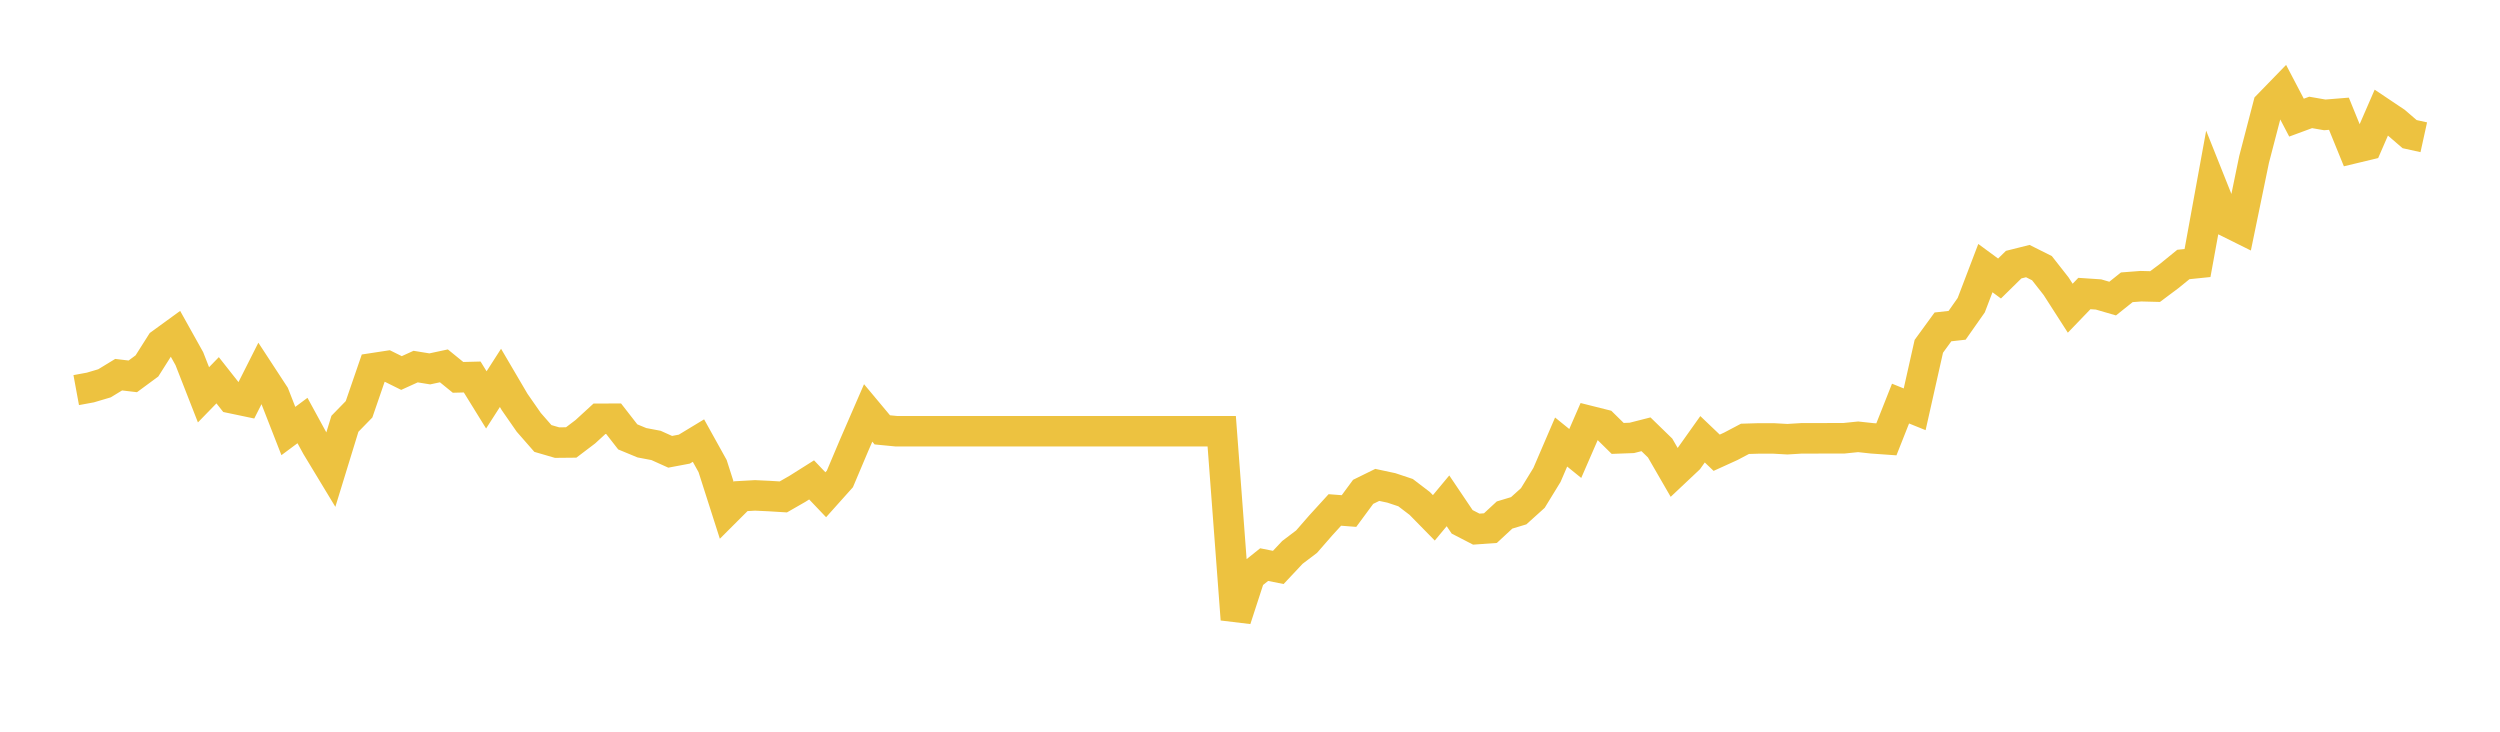 <svg width="164" height="48" xmlns="http://www.w3.org/2000/svg" xmlns:xlink="http://www.w3.org/1999/xlink"><path fill="none" stroke="rgb(237,194,64)" stroke-width="2" d="M5,25.591L5.928,25.42L6.855,25.145L7.783,24.579L8.711,24.689L9.639,24.005L10.566,22.542L11.494,21.867L12.422,23.53L13.349,25.9L14.277,24.945L15.205,26.123L16.133,26.318L17.06,24.48L17.988,25.9L18.916,28.275L19.843,27.586L20.771,29.287L21.699,30.821L22.627,27.8L23.554,26.85L24.482,24.152L25.41,24.01L26.337,24.47L27.265,24.048L28.193,24.199L29.12,24L30.048,24.755L30.976,24.731L31.904,26.233L32.831,24.789L33.759,26.37L34.687,27.705L35.614,28.764L36.542,29.035L37.47,29.026L38.398,28.322L39.325,27.472L40.253,27.468L41.181,28.66L42.108,29.044L43.036,29.22L43.964,29.638L44.892,29.463L45.819,28.902L46.747,30.574L47.675,33.476L48.602,32.55L49.53,32.498L50.458,32.541L51.386,32.598L52.313,32.066L53.241,31.481L54.169,32.455L55.096,31.419L56.024,29.225L56.952,27.088L57.88,28.199L58.807,28.289L59.735,28.289L60.663,28.289L61.59,28.289L62.518,28.289L63.446,28.289L64.373,28.289L65.301,28.289L66.229,28.289L67.157,28.289L68.084,28.289L69.012,28.289L69.94,28.289L70.867,28.289L71.795,28.289L72.723,28.289L73.651,28.289L74.578,28.289L75.506,28.289L76.434,28.289L77.361,28.289L78.289,28.289L79.217,28.289L80.145,28.289L81.072,40.63L82,37.78L82.928,37.039L83.855,37.224L84.783,36.236L85.711,35.533L86.639,34.469L87.566,33.453L88.494,33.524L89.422,32.265L90.349,31.809L91.277,32.008L92.205,32.317L93.133,33.025L94.06,33.97L94.988,32.854L95.916,34.232L96.843,34.711L97.771,34.645L98.699,33.785L99.627,33.505L100.554,32.669L101.482,31.154L102.41,28.997L103.337,29.748L104.265,27.615L105.193,27.848L106.12,28.76L107.048,28.726L107.976,28.489L108.904,29.391L109.831,30.997L110.759,30.123L111.687,28.816L112.614,29.7L113.542,29.277L114.47,28.788L115.398,28.76L116.325,28.76L117.253,28.812L118.181,28.755L119.108,28.755L120.036,28.75L120.964,28.75L121.892,28.655L122.819,28.755L123.747,28.821L124.675,26.475L125.602,26.85L126.53,22.718L127.458,21.444L128.386,21.34L129.313,20.02L130.241,17.588L131.169,18.271L132.096,17.36L133.024,17.127L133.952,17.592L134.88,18.775L135.807,20.219L136.735,19.255L137.663,19.317L138.59,19.587L139.518,18.846L140.446,18.775L141.373,18.799L142.301,18.105L143.229,17.35L144.157,17.255L145.084,12.173L146.012,14.5L146.94,14.961L147.867,10.463L148.795,6.9L149.723,5.945L150.651,7.717L151.578,7.375L152.506,7.536L153.434,7.461L154.361,9.736L155.289,9.513L156.217,7.38L157.145,8.002L158.072,8.8L159,9.004"></path></svg>
